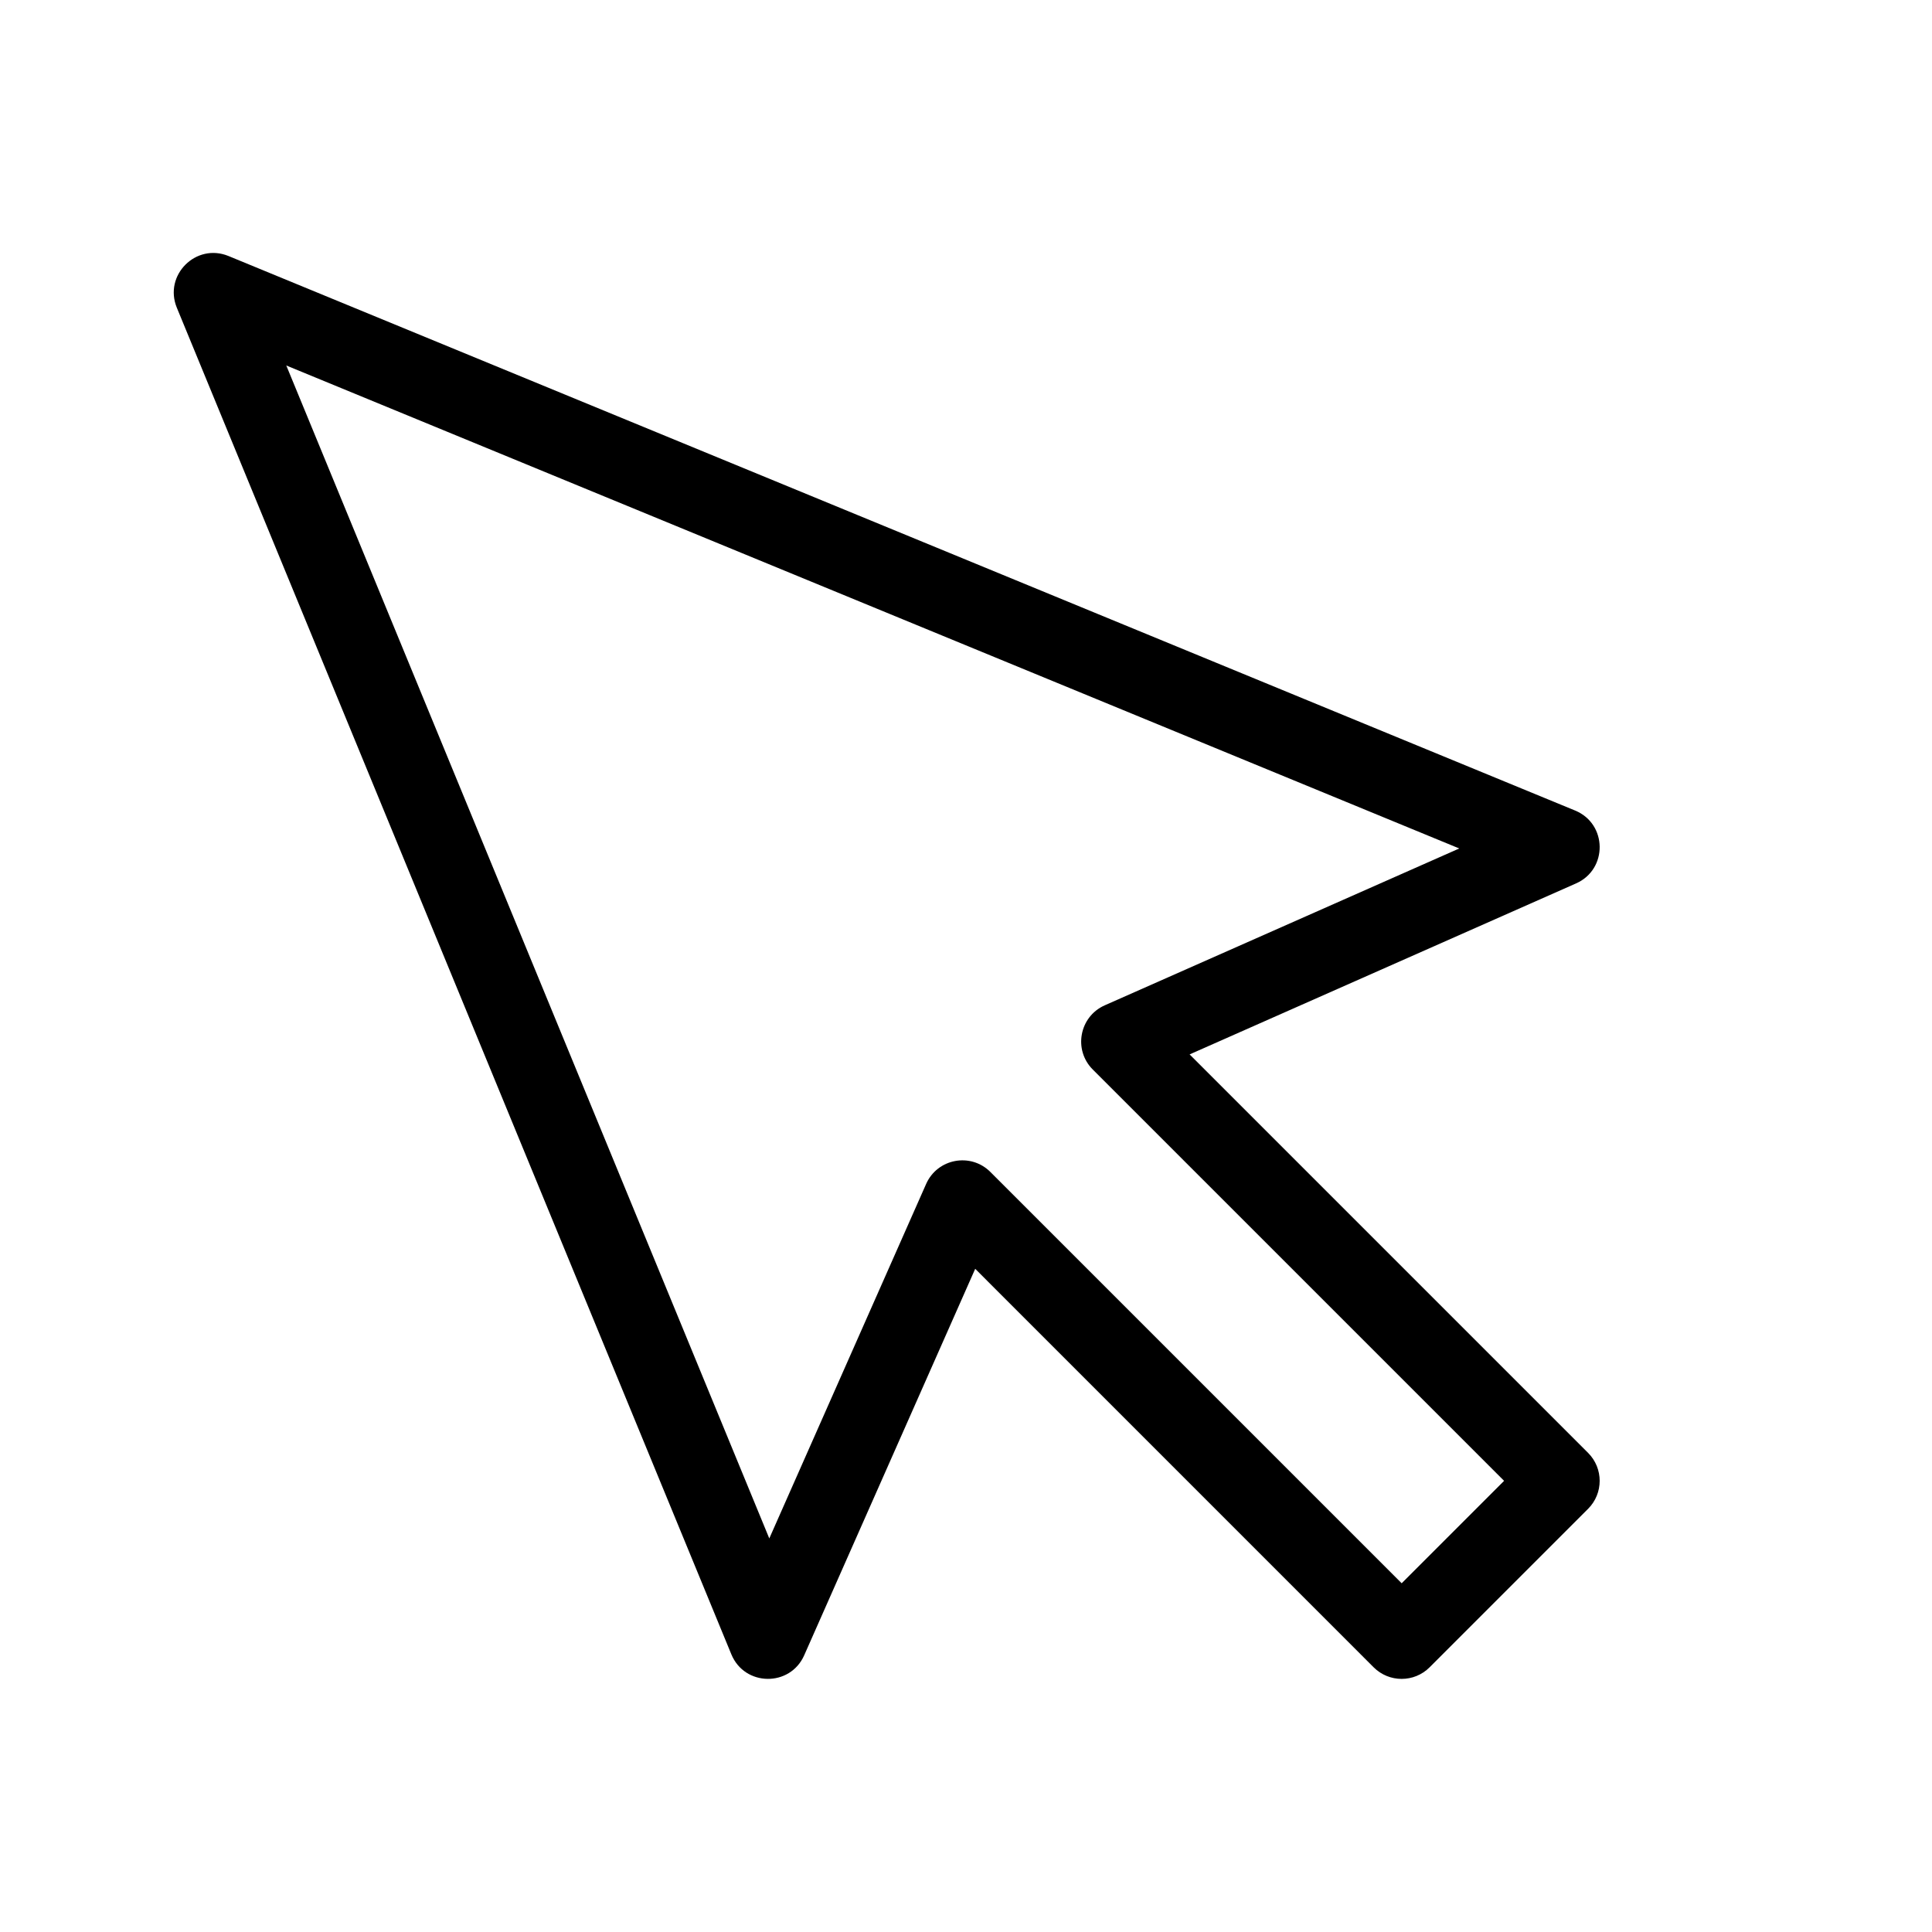 <?xml version="1.0" encoding="UTF-8"?>
<!-- Uploaded to: ICON Repo, www.svgrepo.com, Generator: ICON Repo Mixer Tools -->
<svg fill="#000000" width="800px" height="800px" version="1.1" viewBox="144 144 512 512" xmlns="http://www.w3.org/2000/svg">
 <path d="m219.87 240.86 128 310.84 41.566-93.945c2.984-6.742 11.809-8.387 17.02-3.176l109 109 27.141-27.141-109-109c-5.211-5.211-3.566-14.035 3.176-17.02l93.945-41.566zm182.57 239.39-45.32 102.42c-3.738 8.449-15.785 8.293-19.305-0.254l-146.95-356.86c-3.551-8.629 5.074-17.254 13.703-13.703l356.86 146.95c8.547 3.519 8.703 15.566 0.254 19.305l-102.42 45.32 105.59 105.59c4.102 4.102 4.102 10.746 0 14.844l-41.984 41.984c-4.098 4.102-10.742 4.102-14.844 0z"/>
</svg>